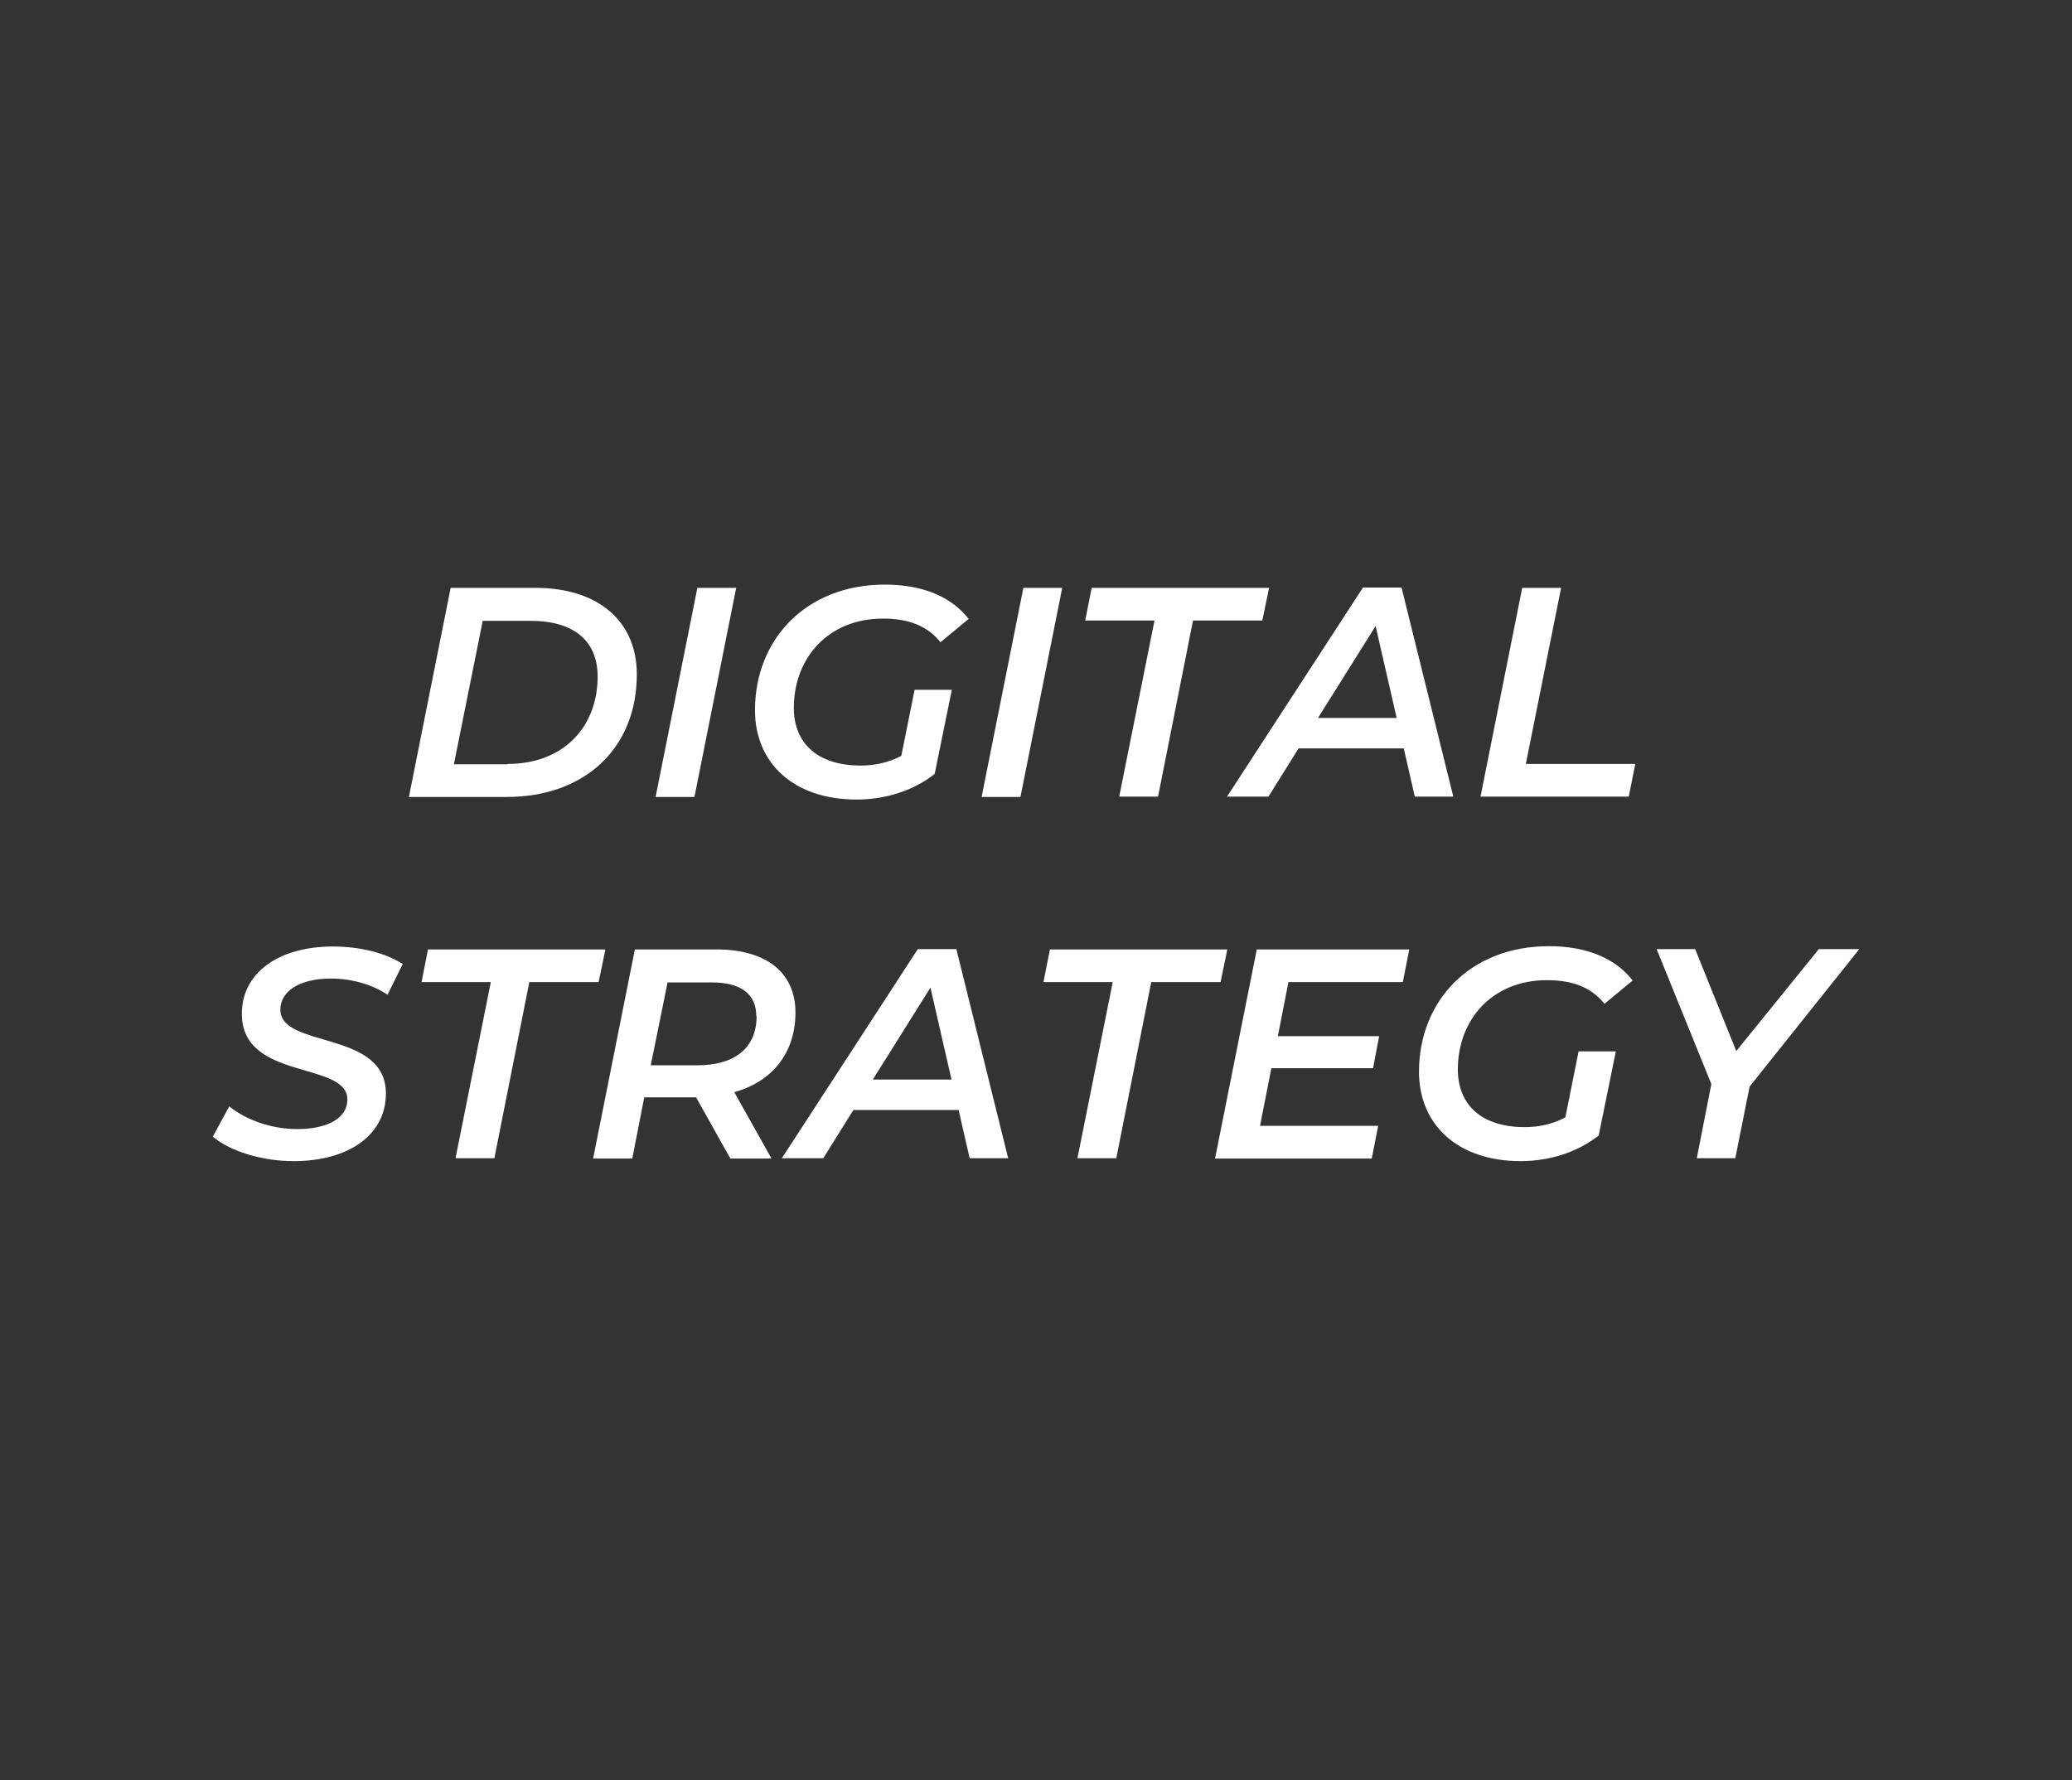<?xml version="1.0" encoding="UTF-8"?>
<svg id="b" data-name="レイヤー 2" xmlns="http://www.w3.org/2000/svg" viewBox="0 0 64 55">
  <rect x="0" y="0" width="64" height="55" fill="#333333" stroke="none"/>
  <defs>
    <style>
      .d {
        fill: none;
      }

      .e {
        fill: #fff;
      }
    </style>
  </defs>
  <g id="c" data-name="レイヤー 1">
    <g>
      <rect class="d" width="64" height="55"/>
      <g>
        <path class="e" d="m13.92,18.16h2.61c1.96,0,3.14,1.04,3.14,2.67,0,2.29-1.61,3.79-4.02,3.79h-3.02l1.29-6.46Zm1.76,5.44c1.73,0,2.78-1.15,2.78-2.7,0-1.06-.69-1.72-2.06-1.72h-1.49l-.89,4.43h1.65Z"/>
        <path class="e" d="m21.54,18.16h1.2l-1.29,6.46h-1.2l1.29-6.46Z"/>
        <path class="e" d="m28.27,21.31h1.13l-.53,2.6c-.65.51-1.51.79-2.41.79-1.94,0-3.14-1.12-3.14-2.76,0-2.19,1.58-3.88,4.01-3.88,1.18,0,2.06.38,2.59,1.06l-.87.72c-.42-.52-1-.73-1.78-.73-1.68,0-2.75,1.21-2.75,2.76,0,1.06.7,1.78,2.07,1.78.45,0,.87-.1,1.25-.3l.41-2.04Z"/>
        <path class="e" d="m31.61,18.16h1.2l-1.29,6.46h-1.2l1.29-6.46Z"/>
        <path class="e" d="m35.66,19.17h-2.14l.2-1.01h5.48l-.21,1.01h-2.14l-1.08,5.44h-1.2l1.09-5.44Z"/>
        <path class="e" d="m43.36,23.12h-3.25l-.93,1.49h-1.28l4.2-6.46h1.19l1.6,6.46h-1.19l-.34-1.49Zm-.22-.94l-.65-2.84-1.78,2.84h2.44Z"/>
        <path class="e" d="m47.02,18.16h1.2l-1.09,5.44h3.38l-.2,1.01h-4.58l1.29-6.46Z"/>
        <path class="e" d="m6.57,35.12l.51-.94c.54.43,1.32.7,2.1.7.94,0,1.55-.34,1.55-.91,0-1.2-3.26-.57-3.26-2.65,0-1.27,1.14-2.08,2.81-2.08.83,0,1.61.19,2.16.54l-.47.95c-.48-.32-1.11-.5-1.75-.5-.98,0-1.56.4-1.56.96,0,1.21,3.26.62,3.26,2.59,0,1.28-1.15,2.09-2.85,2.09-1.01,0-1.99-.32-2.5-.76Z"/>
        <path class="e" d="m15.16,30.34h-2.14l.2-1.01h5.48l-.21,1.01h-2.14l-1.08,5.44h-1.2l1.09-5.44Z"/>
        <path class="e" d="m22.68,33.74l1.15,2.05h-1.27l-1.06-1.89h-1.6l-.37,1.89h-1.21l1.29-6.46h2.51c1.56,0,2.45.72,2.45,1.95s-.7,2.13-1.89,2.46Zm.68-2.35c0-.7-.5-1.04-1.37-1.04h-1.37l-.52,2.56h1.43c1.16,0,1.84-.53,1.84-1.52Z"/>
        <path class="e" d="m29.61,34.29h-3.25l-.93,1.49h-1.28l4.2-6.46h1.19l1.6,6.46h-1.19l-.34-1.49Zm-.22-.94l-.65-2.84-1.78,2.84h2.44Z"/>
        <path class="e" d="m34.37,30.34h-2.14l.2-1.01h5.48l-.21,1.01h-2.14l-1.08,5.44h-1.2l1.09-5.44Z"/>
        <path class="e" d="m39.8,30.33l-.33,1.68h3.13l-.19.99h-3.14l-.35,1.78h3.65l-.2,1.01h-4.84l1.29-6.46h4.71l-.2,1.01h-3.52Z"/>
        <path class="e" d="m48.78,32.48h1.13l-.53,2.6c-.65.51-1.51.79-2.41.79-1.94,0-3.14-1.12-3.14-2.76,0-2.19,1.58-3.88,4.01-3.88,1.18,0,2.06.38,2.59,1.06l-.87.72c-.42-.52-1-.73-1.78-.73-1.68,0-2.75,1.21-2.75,2.76,0,1.06.7,1.78,2.07,1.78.45,0,.87-.1,1.25-.3l.41-2.04Z"/>
        <path class="e" d="m54.04,33.58l-.44,2.2h-1.19l.45-2.29-1.69-4.17h1.19l1.27,3.15,2.55-3.15h1.25l-3.39,4.25Z"/>
      </g>
    </g>
  </g>
</svg>